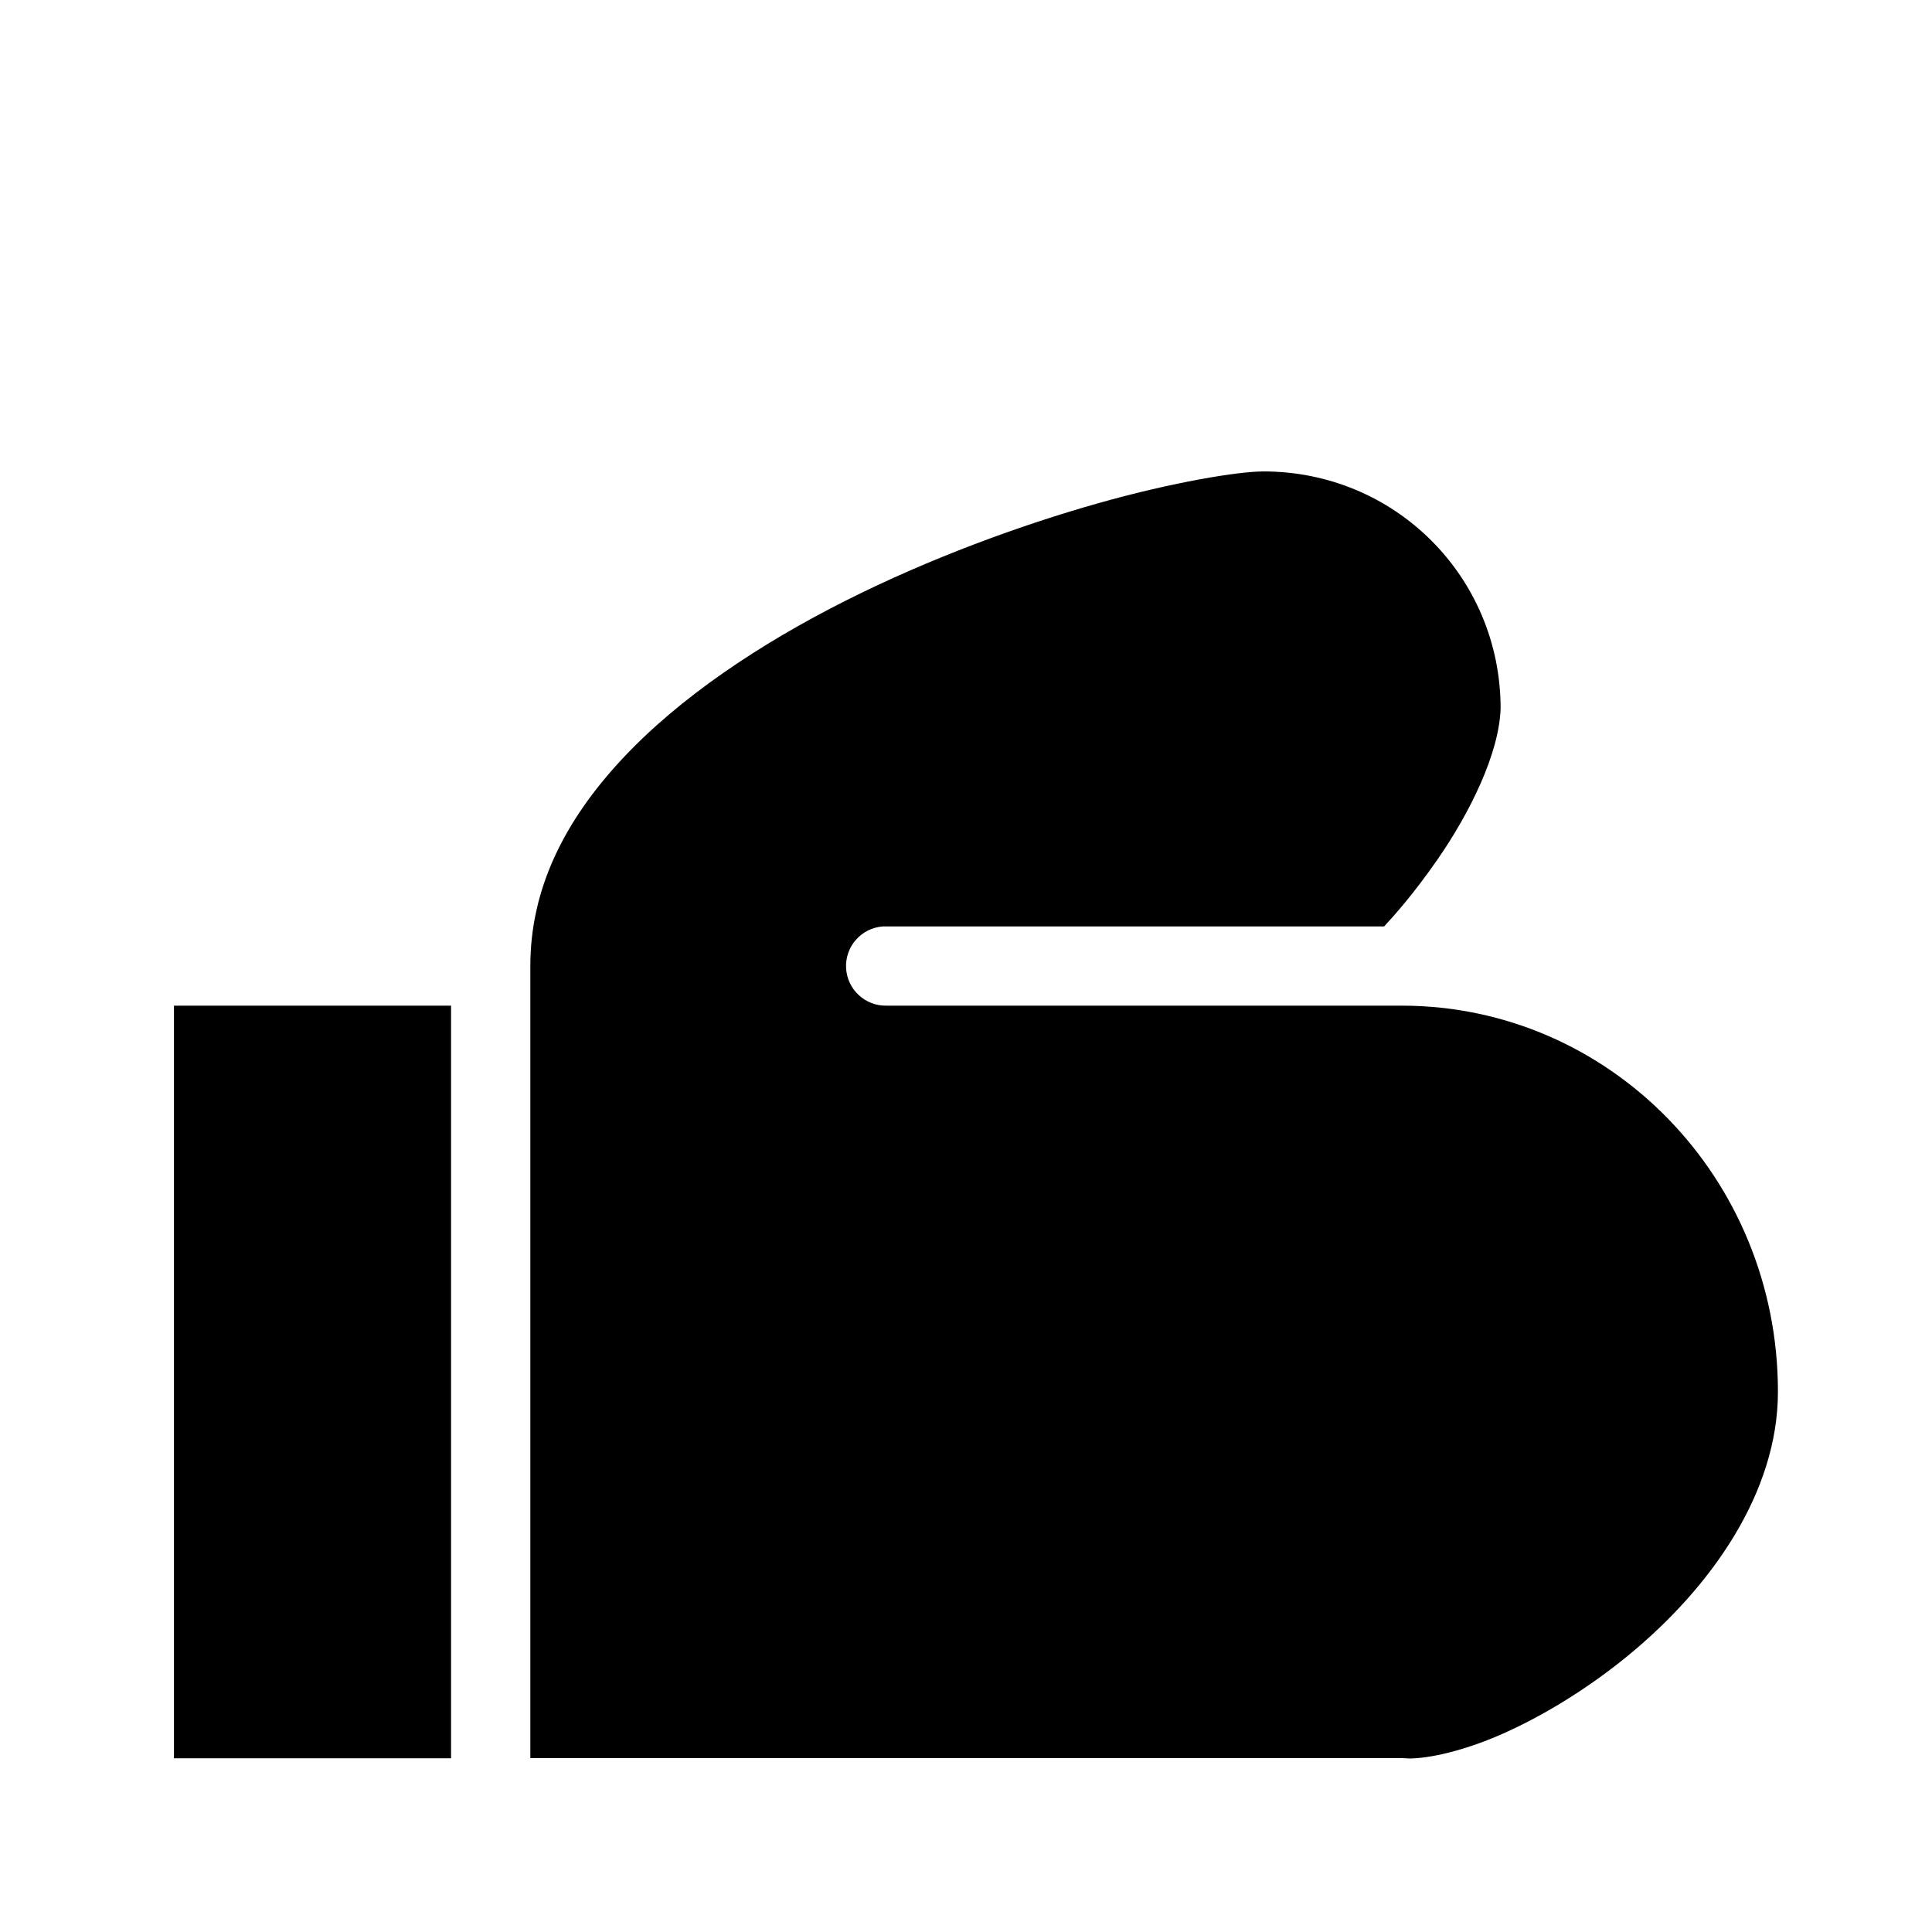 <?xml version="1.0" encoding="UTF-8"?>
<!-- Uploaded to: SVG Repo, www.svgrepo.com, Generator: SVG Repo Mixer Tools -->
<svg fill="#000000" width="800px" height="800px" version="1.1" viewBox="144 144 512 512" xmlns="http://www.w3.org/2000/svg">
 <path d="m478.6 268.94c-6.316 0.02-23.5 2.731-43.73 8.465-20.227 5.738-44.172 14.402-66.828 25.812s-44 25.629-59.227 41.984c-15.219 16.348-24.266 34.312-24.27 54.773v209.94h230.91c0.305 0 0.605 0.016 0.902 0.043 4.496 0.387 14.211-1.441 24.992-6.109 10.777-4.672 22.859-11.902 33.969-20.992 22.211-18.18 39.852-43.352 39.852-70.027 0-56.703-44.543-102.2-99.508-102.32h-0.227-136.45c-5.711 0.145-10.492-4.301-10.766-10.004-0.27-5.707 4.062-10.586 9.762-10.988 0.336-0.016 0.672-0.016 1.004 0h131.82c2.852-3.082 7.859-8.695 14.125-17.711 8.52-12.266 16.43-28.18 16.75-40.184-0.082-34.832-28.074-62.805-63.078-62.688zm-288.5 141.57v199.45h73.434v-199.45z" fill-rule="evenodd"/>
</svg>